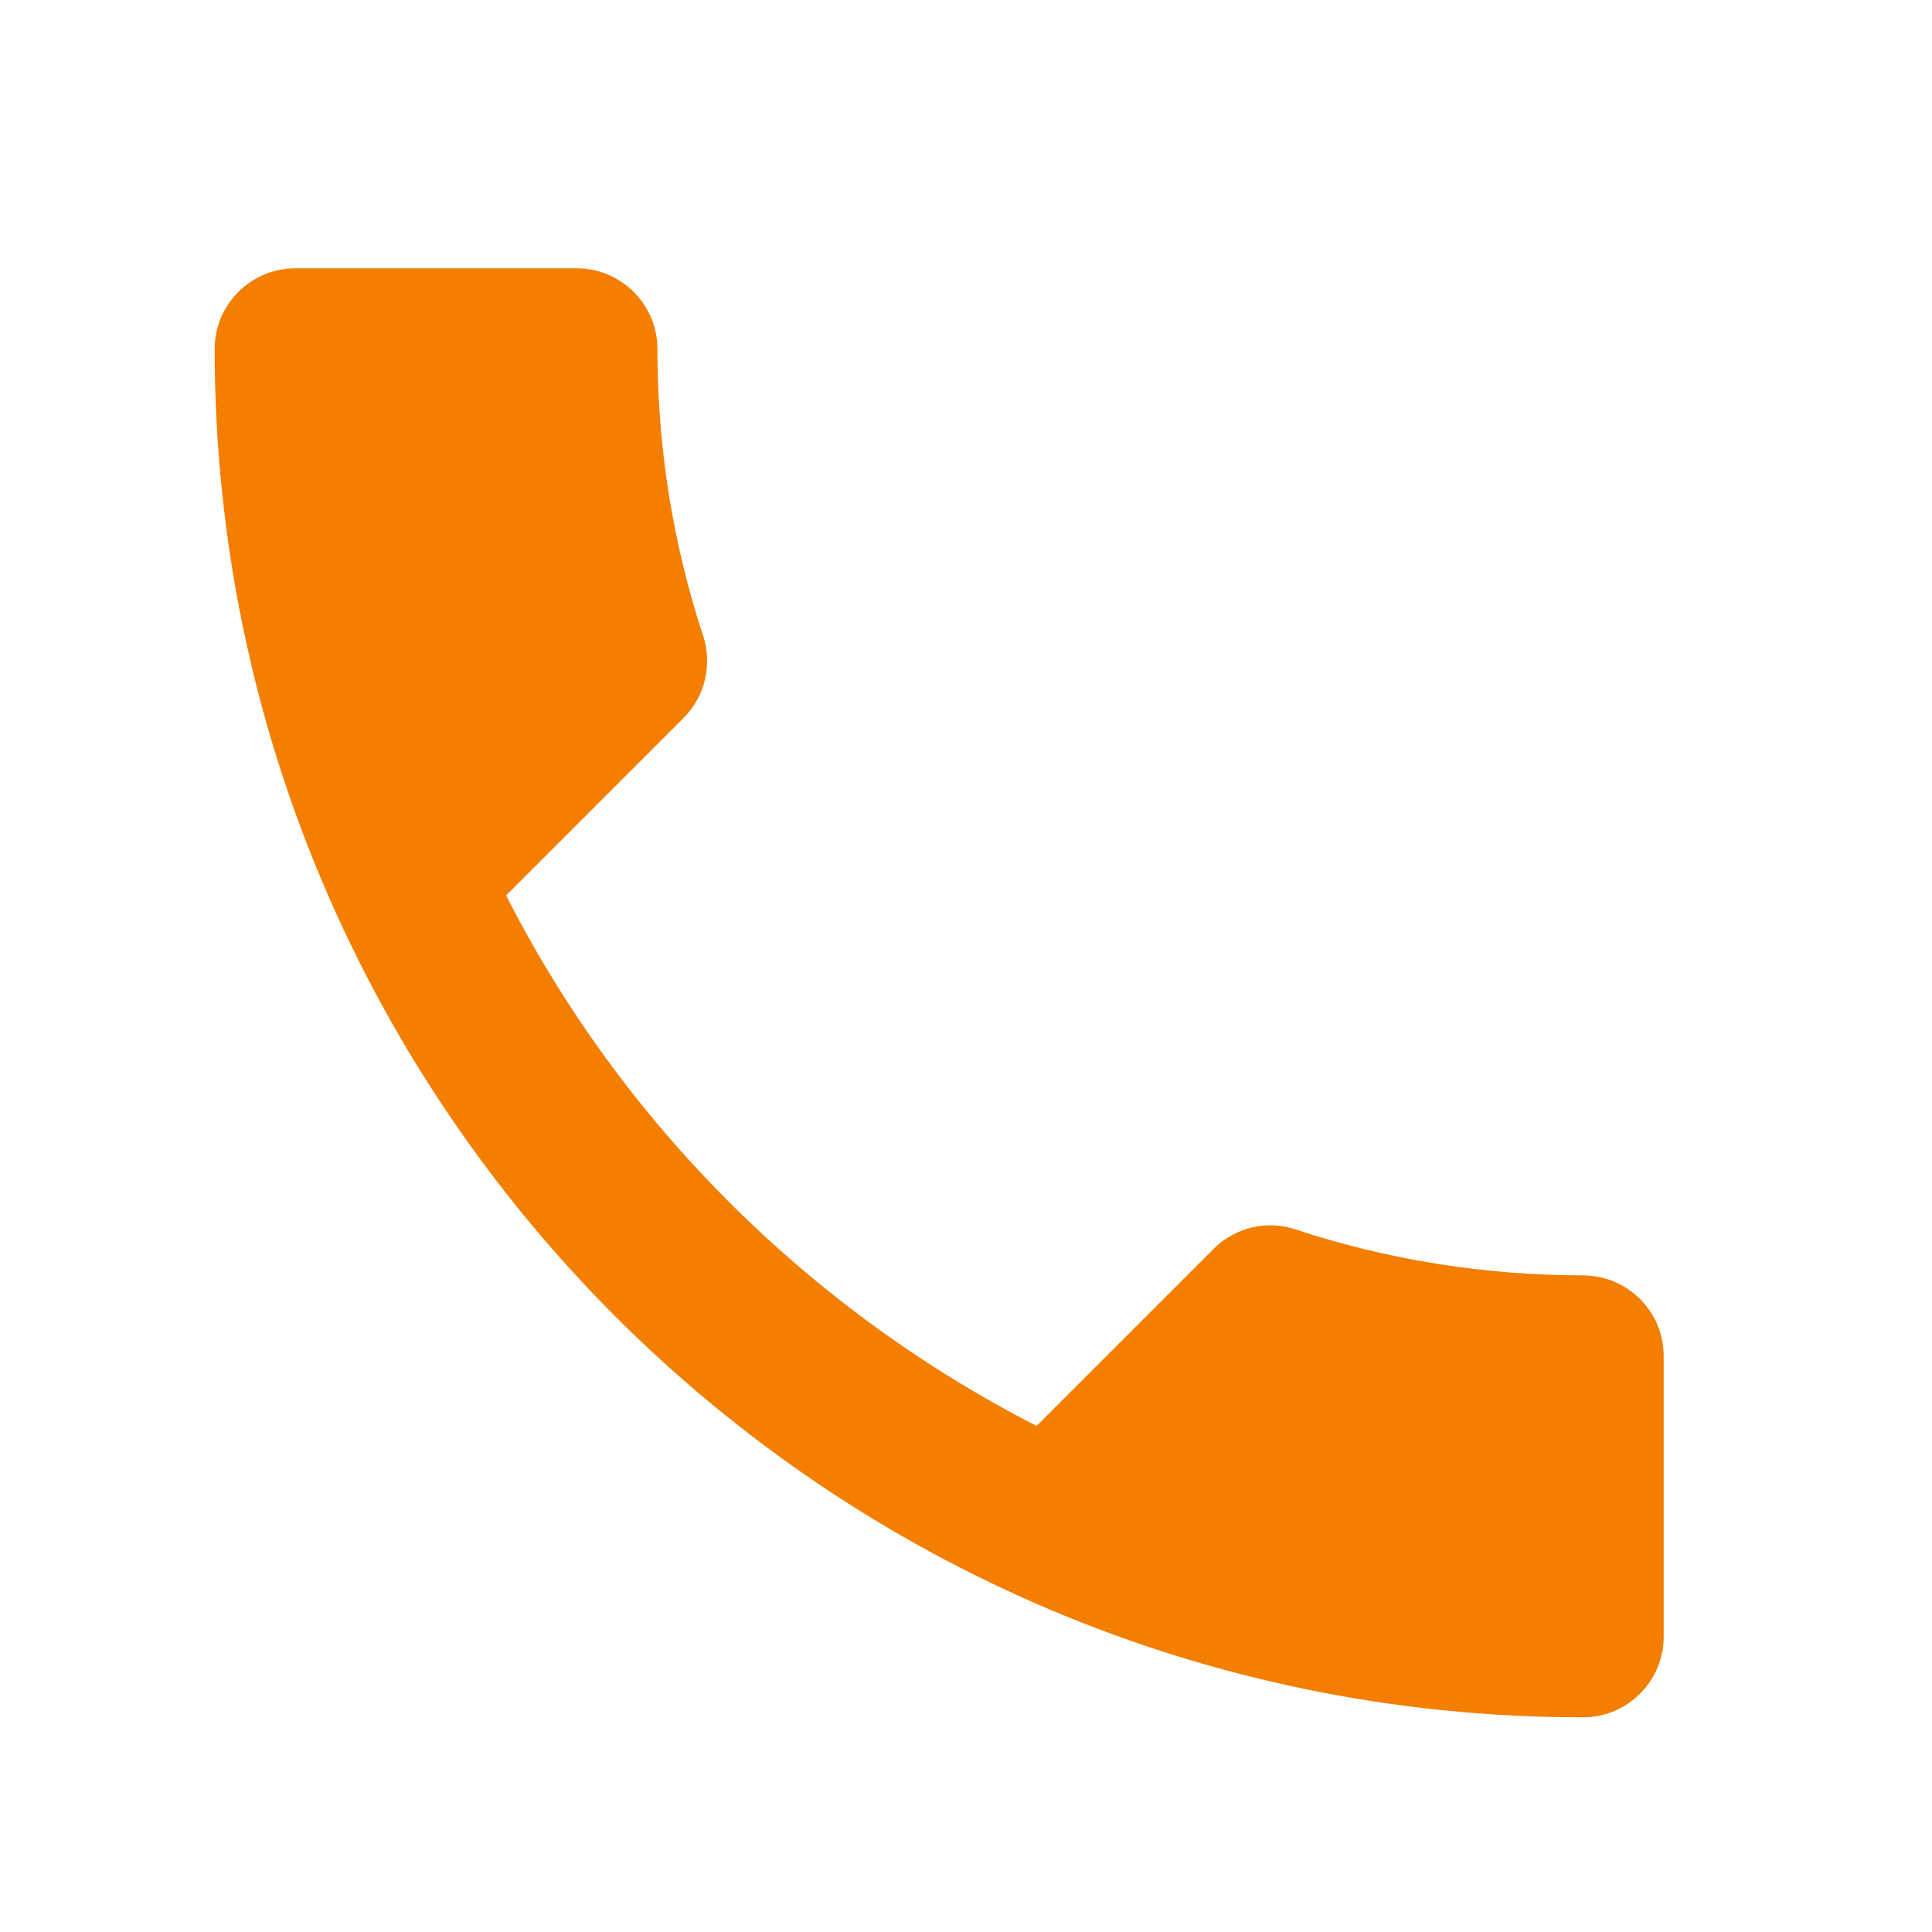 <svg width="36" height="36" viewBox="0 0 36 36" fill="none" xmlns="http://www.w3.org/2000/svg">
<path d="M9.43 16.685C11.59 20.93 15.07 24.395 19.315 26.57L22.615 23.27C23.02 22.865 23.62 22.73 24.145 22.91C25.825 23.465 27.64 23.765 29.5 23.765C30.325 23.765 31 24.44 31 25.265V30.5C31 31.325 30.325 32 29.5 32C15.415 32 4 20.585 4 6.5C4 5.675 4.675 5 5.5 5H10.75C11.575 5 12.25 5.675 12.25 6.5C12.25 8.375 12.55 10.175 13.105 11.855C13.27 12.38 13.15 12.965 12.73 13.385L9.43 16.685Z" fill="#F37E00"/>
</svg>
